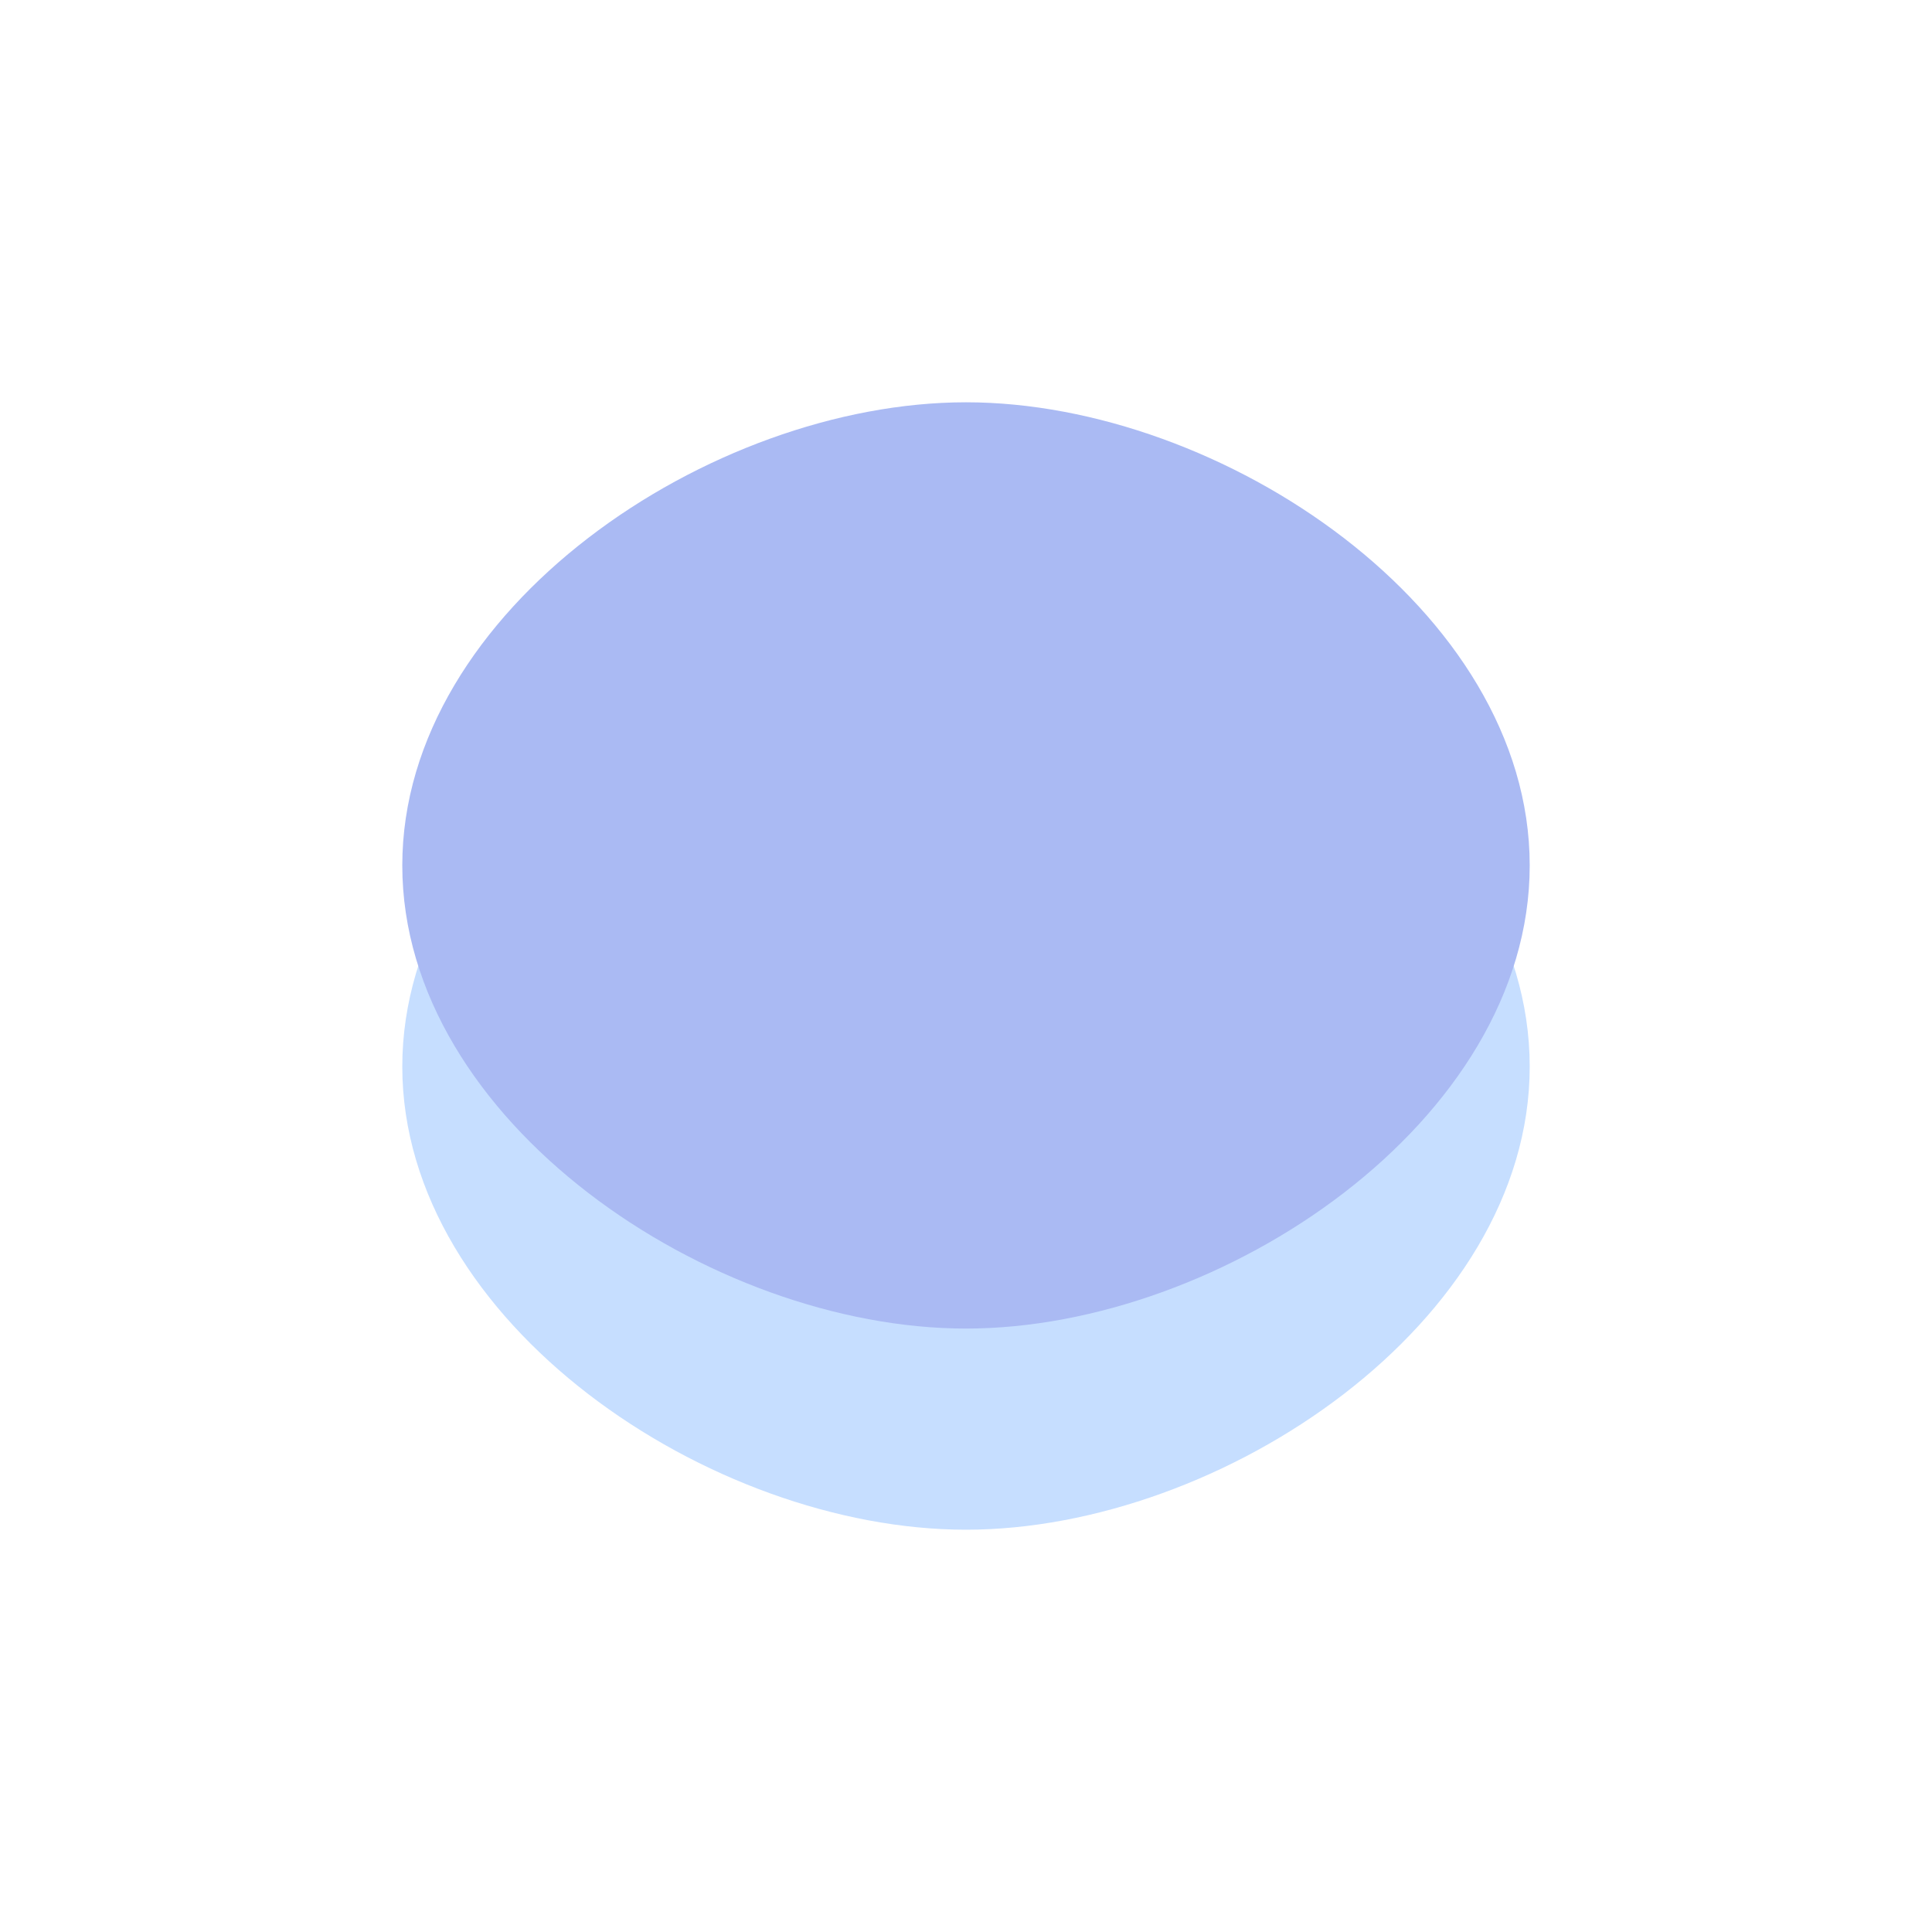 <?xml version="1.0" encoding="utf-8"?>
<svg xmlns="http://www.w3.org/2000/svg" fill="none" height="100%" overflow="visible" preserveAspectRatio="none" style="display: block;" viewBox="0 0 1921 1921" width="100%">
<g id="Frame 16797">
<g filter="url(#filter0_f_0_20090)" id="Ellipse 1">
<path d="M1521 1060.5C1521 1314.83 1214.83 1521 960.5 1521C706.173 1521 400 1314.83 400 1060.5C400 806.173 706.173 600 960.5 600C1214.83 600 1521 806.173 1521 1060.5Z" fill="#C6DEFF"/>
</g>
<g filter="url(#filter1_f_0_20090)" id="Ellipse 2">
<path d="M1521 860.5C1521 1114.83 1214.83 1321 960.5 1321C706.173 1321 400 1114.83 400 860.5C400 606.173 706.173 400 960.5 400C1214.83 400 1521 606.173 1521 860.5Z" fill="#AABAF3"/>
</g>
</g>
<defs>
<filter color-interpolation-filters="sRGB" filterUnits="userSpaceOnUse" height="1721" id="filter0_f_0_20090" width="1921" x="0" y="200">
<feFlood flood-opacity="0" result="BackgroundImageFix"/>
<feBlend in="SourceGraphic" in2="BackgroundImageFix" mode="normal" result="shape"/>
<feGaussianBlur result="effect1_foregroundBlur_0_20090" stdDeviation="200"/>
</filter>
<filter color-interpolation-filters="sRGB" filterUnits="userSpaceOnUse" height="1721" id="filter1_f_0_20090" width="1921" x="0" y="0">
<feFlood flood-opacity="0" result="BackgroundImageFix"/>
<feBlend in="SourceGraphic" in2="BackgroundImageFix" mode="normal" result="shape"/>
<feGaussianBlur result="effect1_foregroundBlur_0_20090" stdDeviation="200"/>
</filter>
</defs>
</svg>